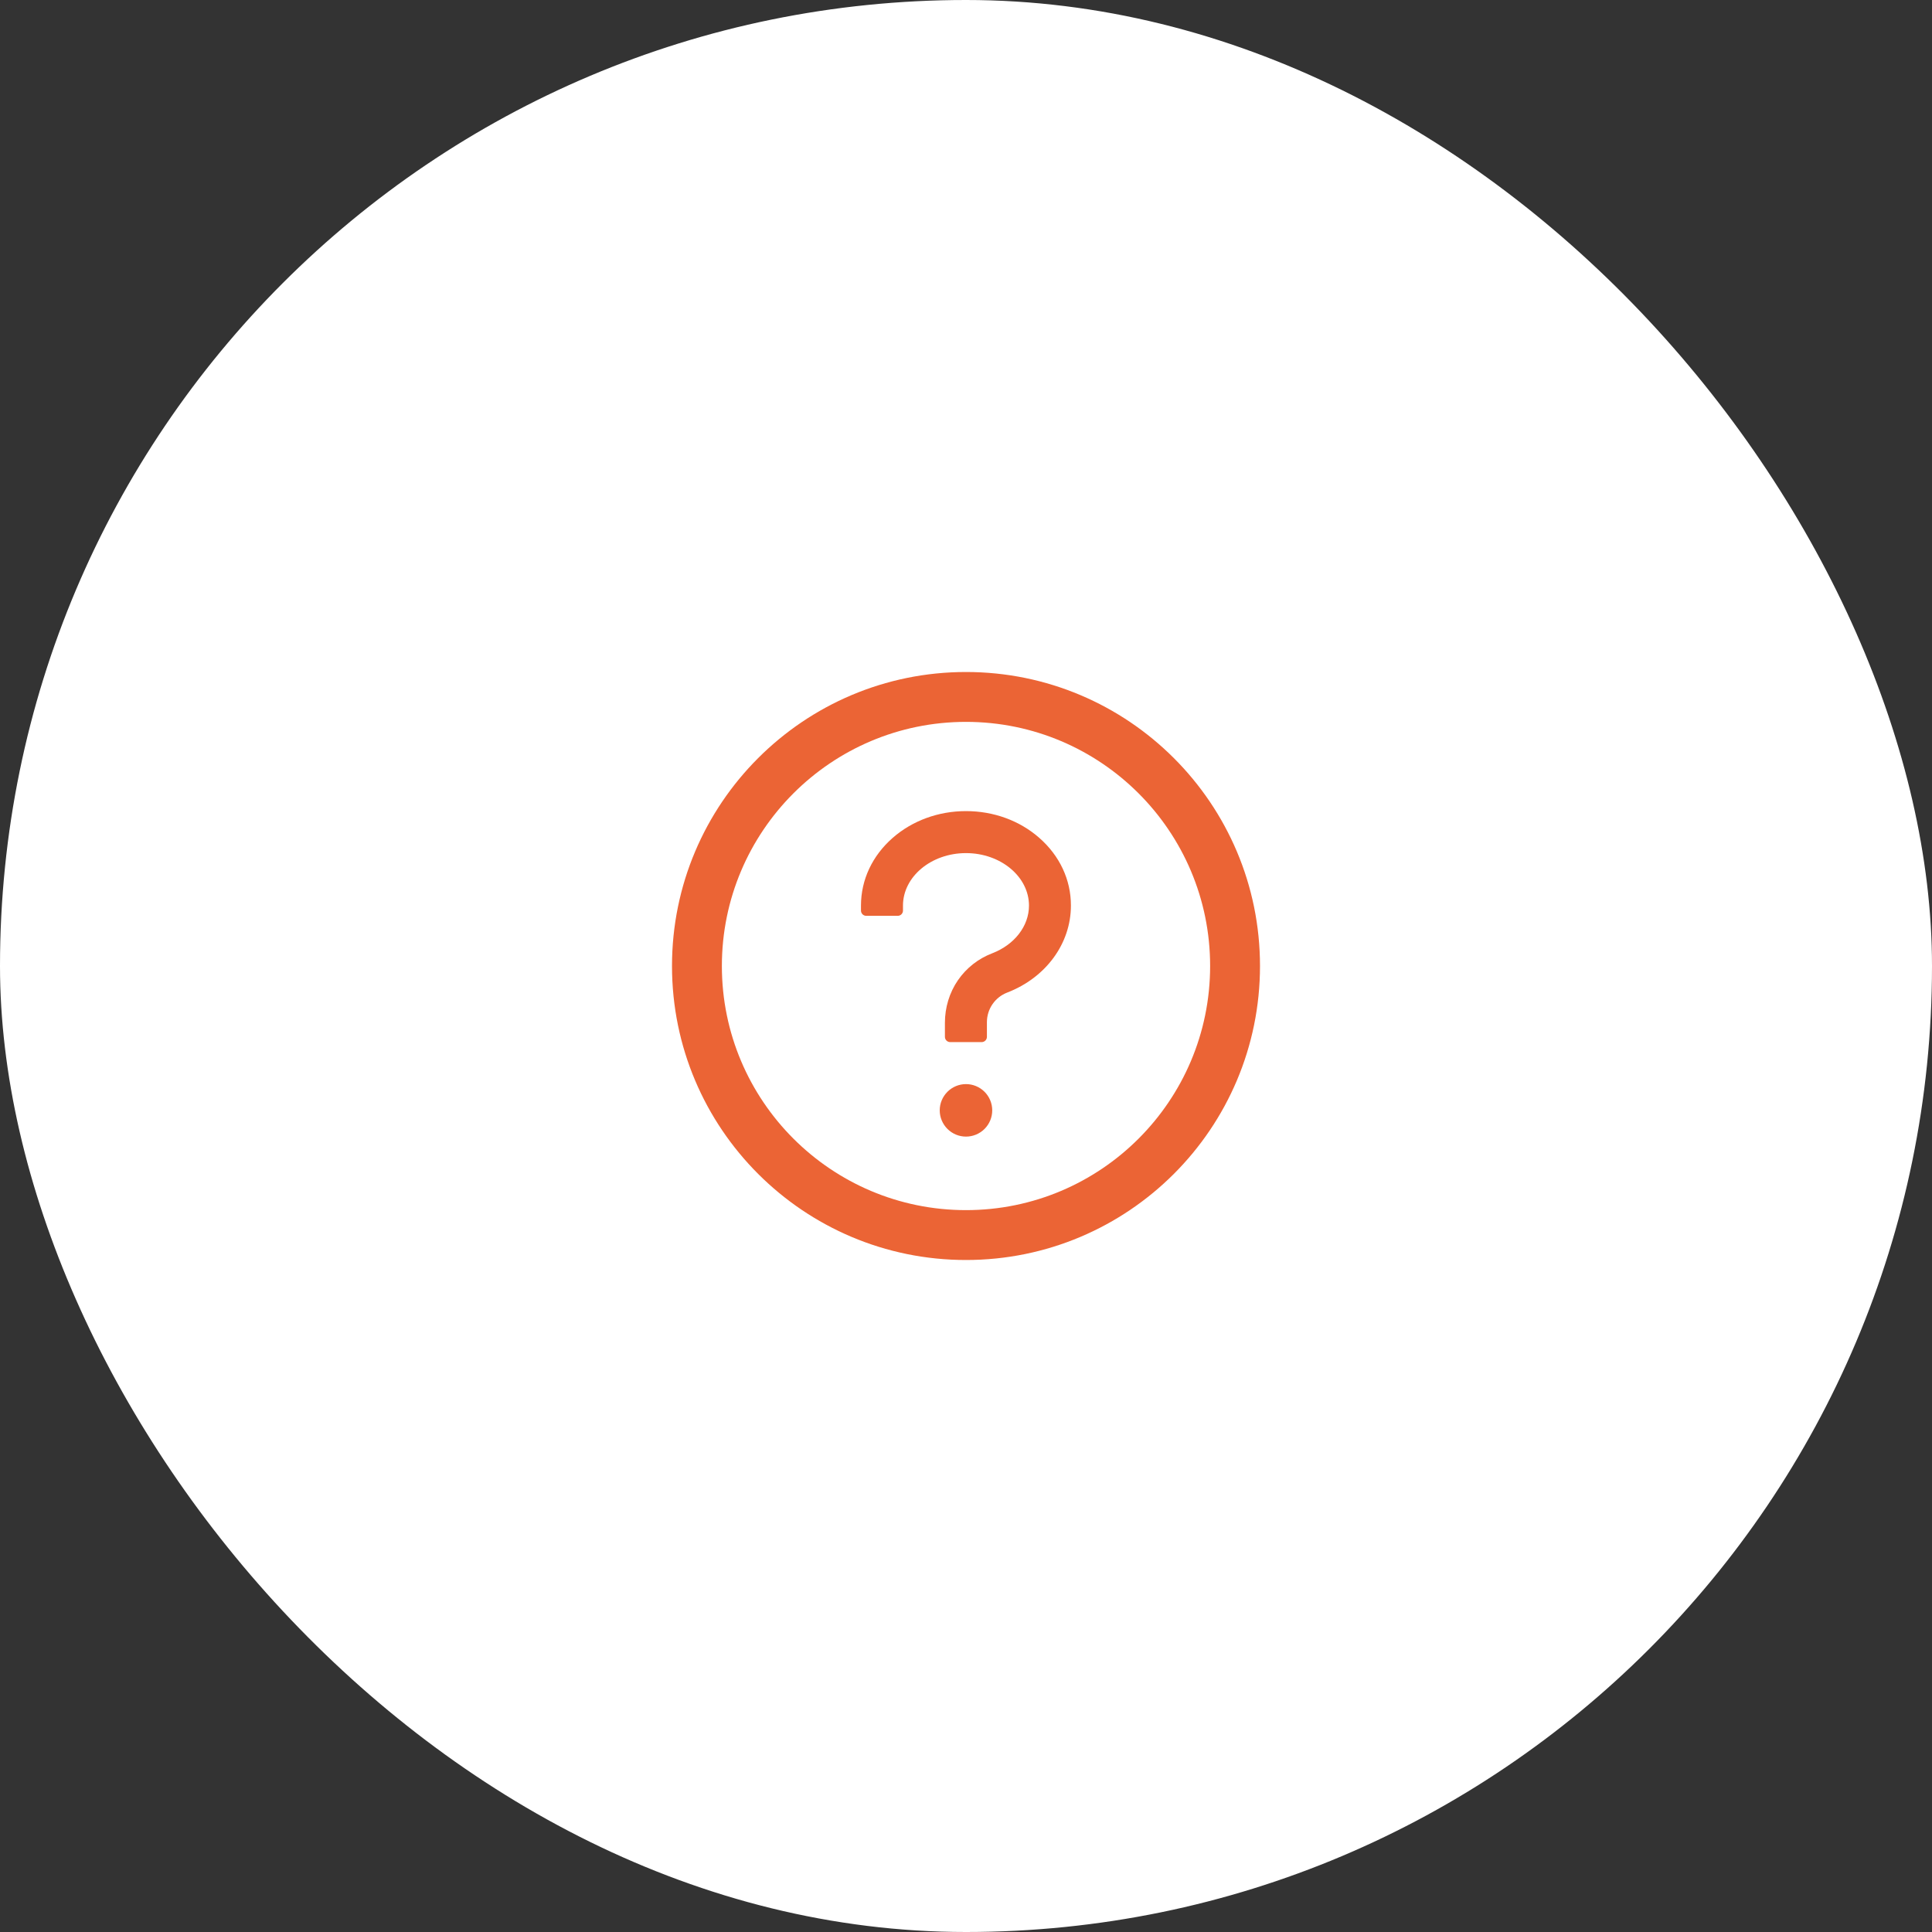 <svg width="92" height="92" viewBox="0 0 92 92" fill="none" xmlns="http://www.w3.org/2000/svg">
<rect x="0" y="0" width="92" height="92" fill="#333333" stroke="none"/>
<rect width="92" height="92" rx="46" fill="white"/>
<path d="M46 32C38.269 32 32 38.269 32 46C32 53.731 38.269 60 46 60C53.731 60 60 53.731 60 46C60 38.269 53.731 32 46 32ZM46 57.625C39.581 57.625 34.375 52.419 34.375 46C34.375 39.581 39.581 34.375 46 34.375C52.419 34.375 57.625 39.581 57.625 46C57.625 52.419 52.419 57.625 46 57.625Z" fill="#EB6435"/>
<path d="M49.487 39.896C48.55 39.074 47.312 38.624 45.999 38.624C44.687 38.624 43.45 39.077 42.512 39.896C41.537 40.749 40.999 41.896 40.999 43.124V43.361C40.999 43.499 41.112 43.611 41.249 43.611H42.749C42.887 43.611 42.999 43.499 42.999 43.361V43.124C42.999 41.746 44.346 40.624 45.999 40.624C47.653 40.624 48.999 41.746 48.999 43.124C48.999 44.096 48.312 44.986 47.246 45.396C46.584 45.649 46.021 46.093 45.618 46.674C45.209 47.268 44.996 47.98 44.996 48.702V49.374C44.996 49.511 45.109 49.624 45.246 49.624H46.746C46.884 49.624 46.996 49.511 46.996 49.374V48.665C46.998 48.361 47.091 48.065 47.263 47.816C47.435 47.566 47.679 47.374 47.962 47.265C49.806 46.555 50.996 44.93 50.996 43.124C50.999 41.896 50.462 40.749 49.487 39.896ZM44.749 52.874C44.749 53.206 44.881 53.523 45.116 53.758C45.35 53.992 45.668 54.124 45.999 54.124C46.331 54.124 46.649 53.992 46.883 53.758C47.118 53.523 47.249 53.206 47.249 52.874C47.249 52.542 47.118 52.225 46.883 51.99C46.649 51.756 46.331 51.624 45.999 51.624C45.668 51.624 45.35 51.756 45.116 51.99C44.881 52.225 44.749 52.542 44.749 52.874Z" fill="#EB6435"/>
</svg>
